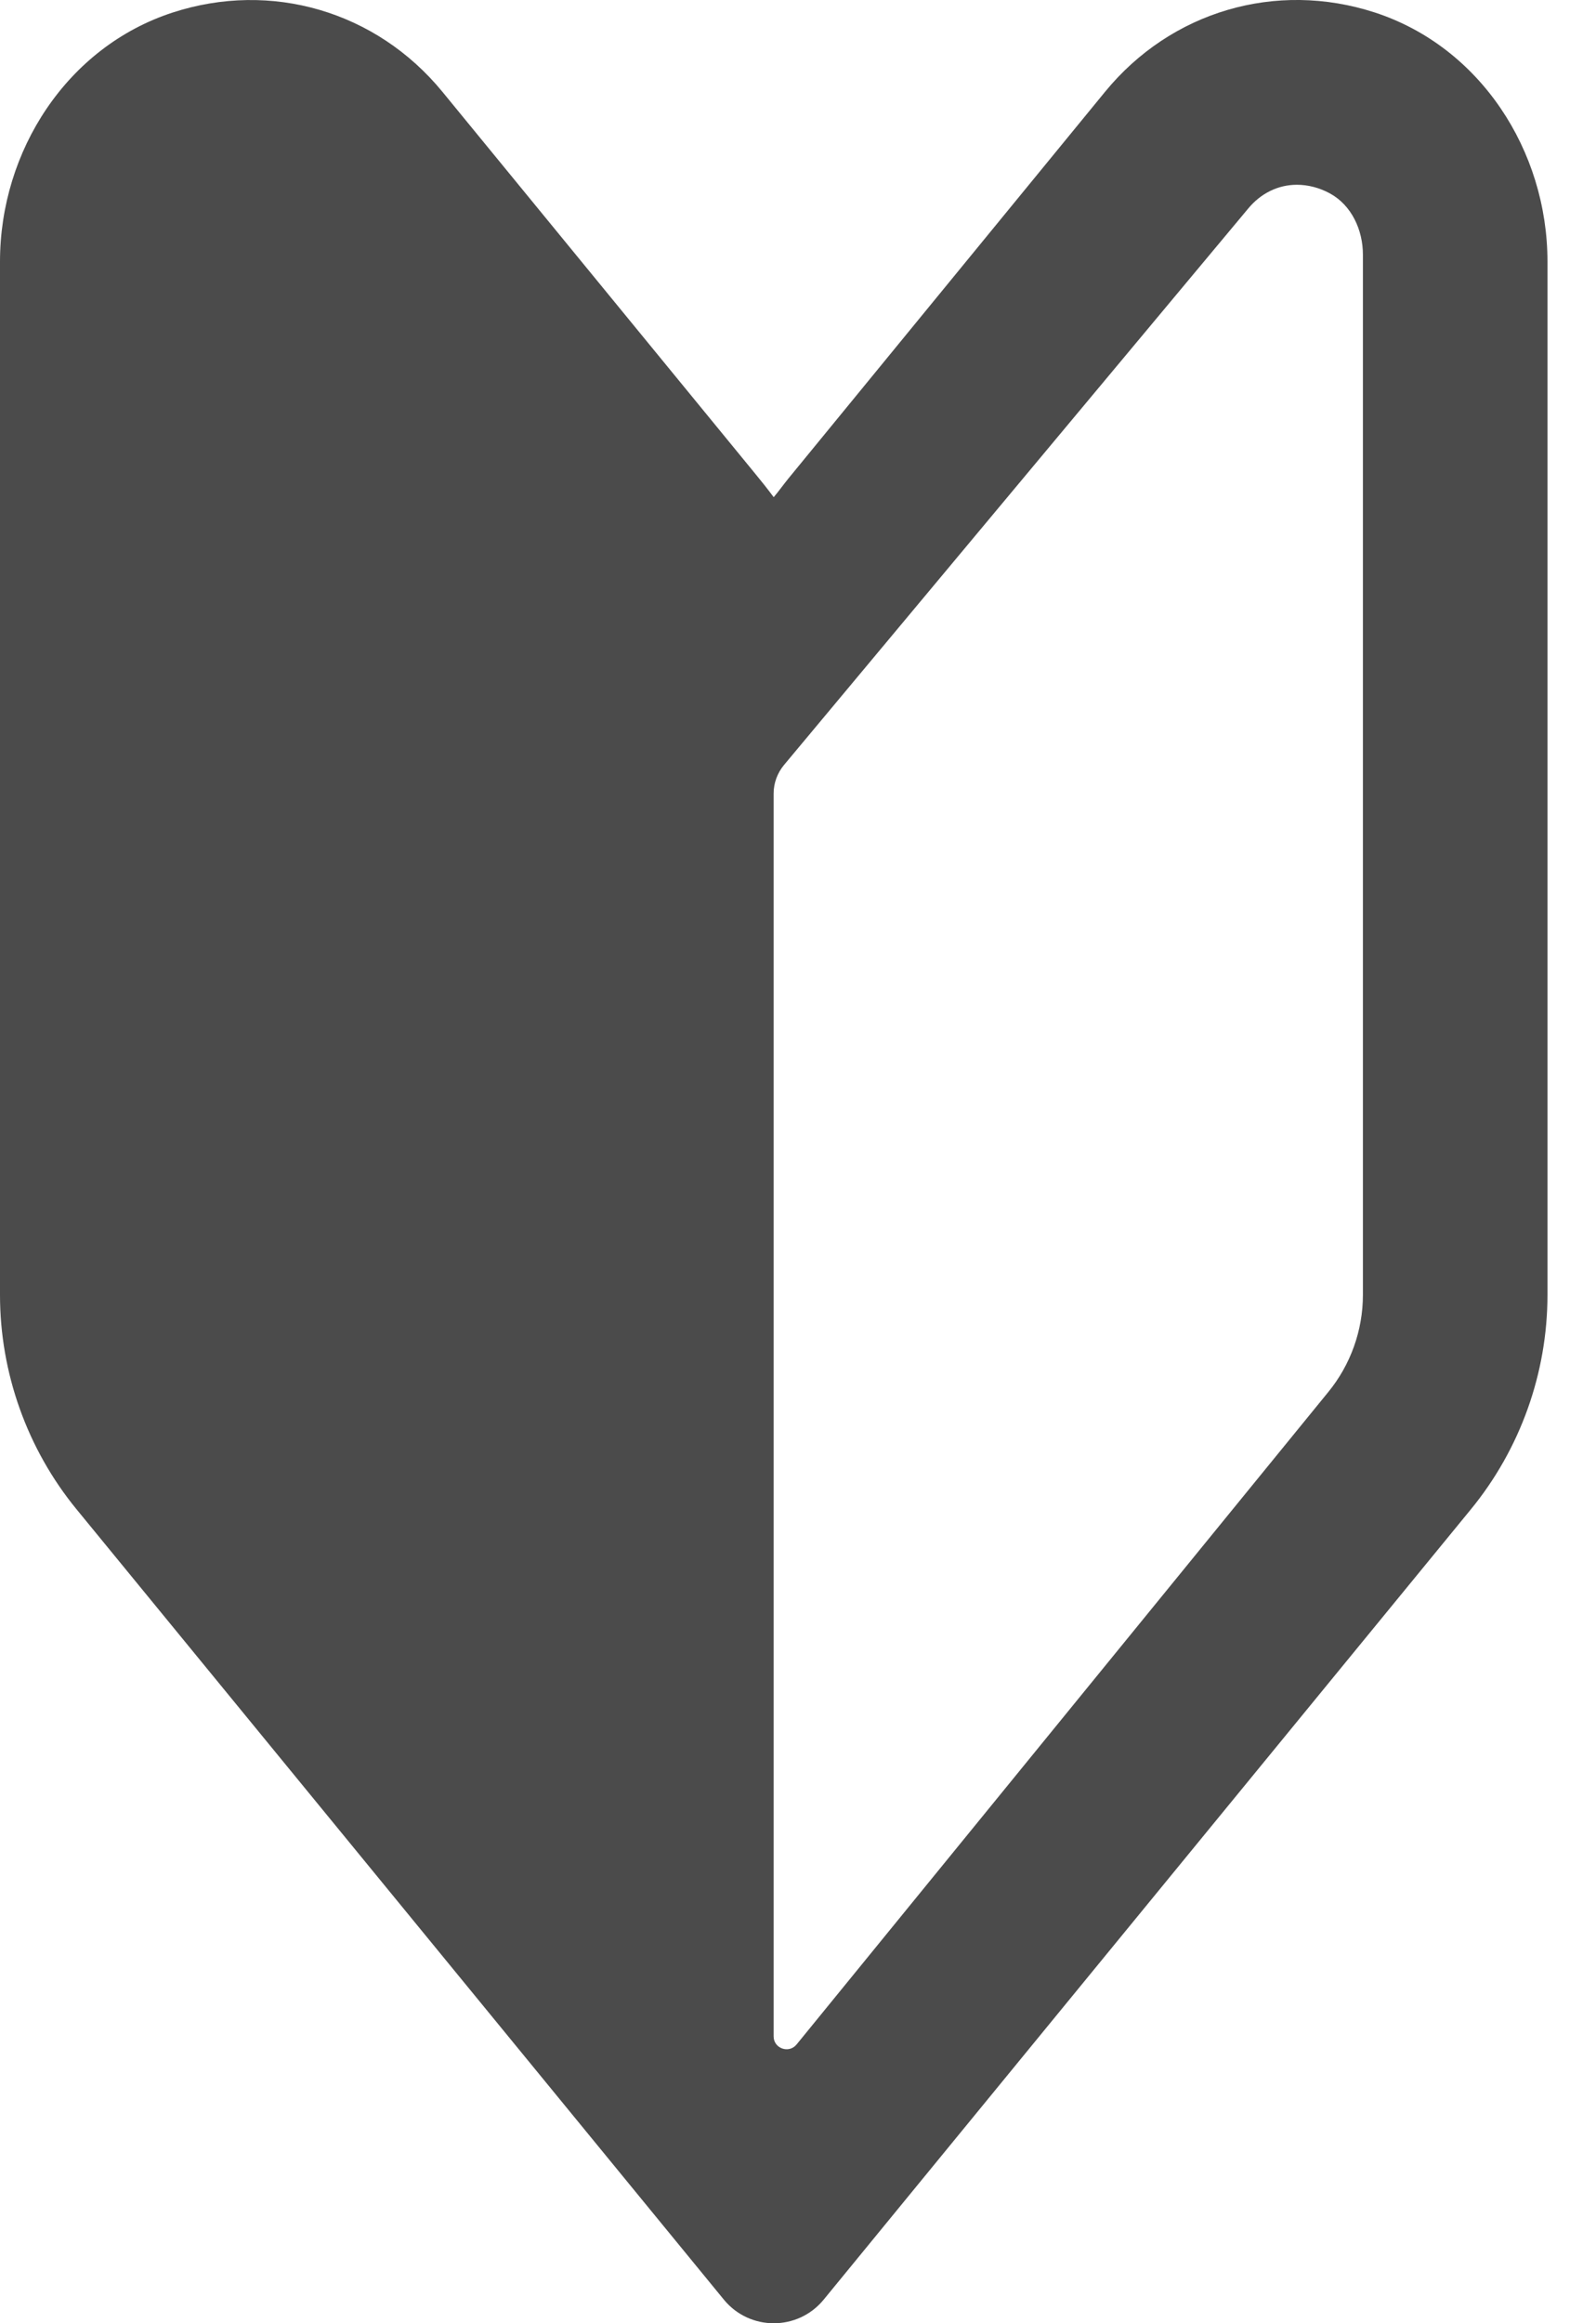 <svg width="22" height="32" viewBox="0 0 22 32" fill="none" xmlns="http://www.w3.org/2000/svg">
<path d="M18.948 0.171C17.59 -0.269 16.143 0.154 15.233 1.264L10.925 6.521C10.853 6.607 10.784 6.697 10.716 6.786C10.699 6.807 10.683 6.827 10.665 6.848C10.582 6.737 10.496 6.628 10.408 6.522L6.098 1.264C5.186 0.153 3.736 -0.269 2.379 0.173C0.926 0.646 0 2.077 0 3.604V17.836C0 18.911 0.375 19.96 1.056 20.79L9.978 31.675C10.334 32.109 10.998 32.109 11.354 31.675L20.274 20.791C20.956 19.96 21.331 18.911 21.331 17.836V3.603C21.331 2.074 20.402 0.643 18.948 0.171ZM18.787 17.836C18.787 18.324 18.617 18.8 18.307 19.177L10.98 28.161C10.874 28.29 10.664 28.215 10.664 28.049V10.93C10.664 10.787 10.715 10.648 10.807 10.537L17.201 2.878C17.377 2.663 17.617 2.545 17.877 2.545C18.029 2.545 18.187 2.585 18.332 2.664C18.631 2.827 18.787 3.168 18.787 3.507V17.836Z" fill="#4B4B4B"/>
</svg>
